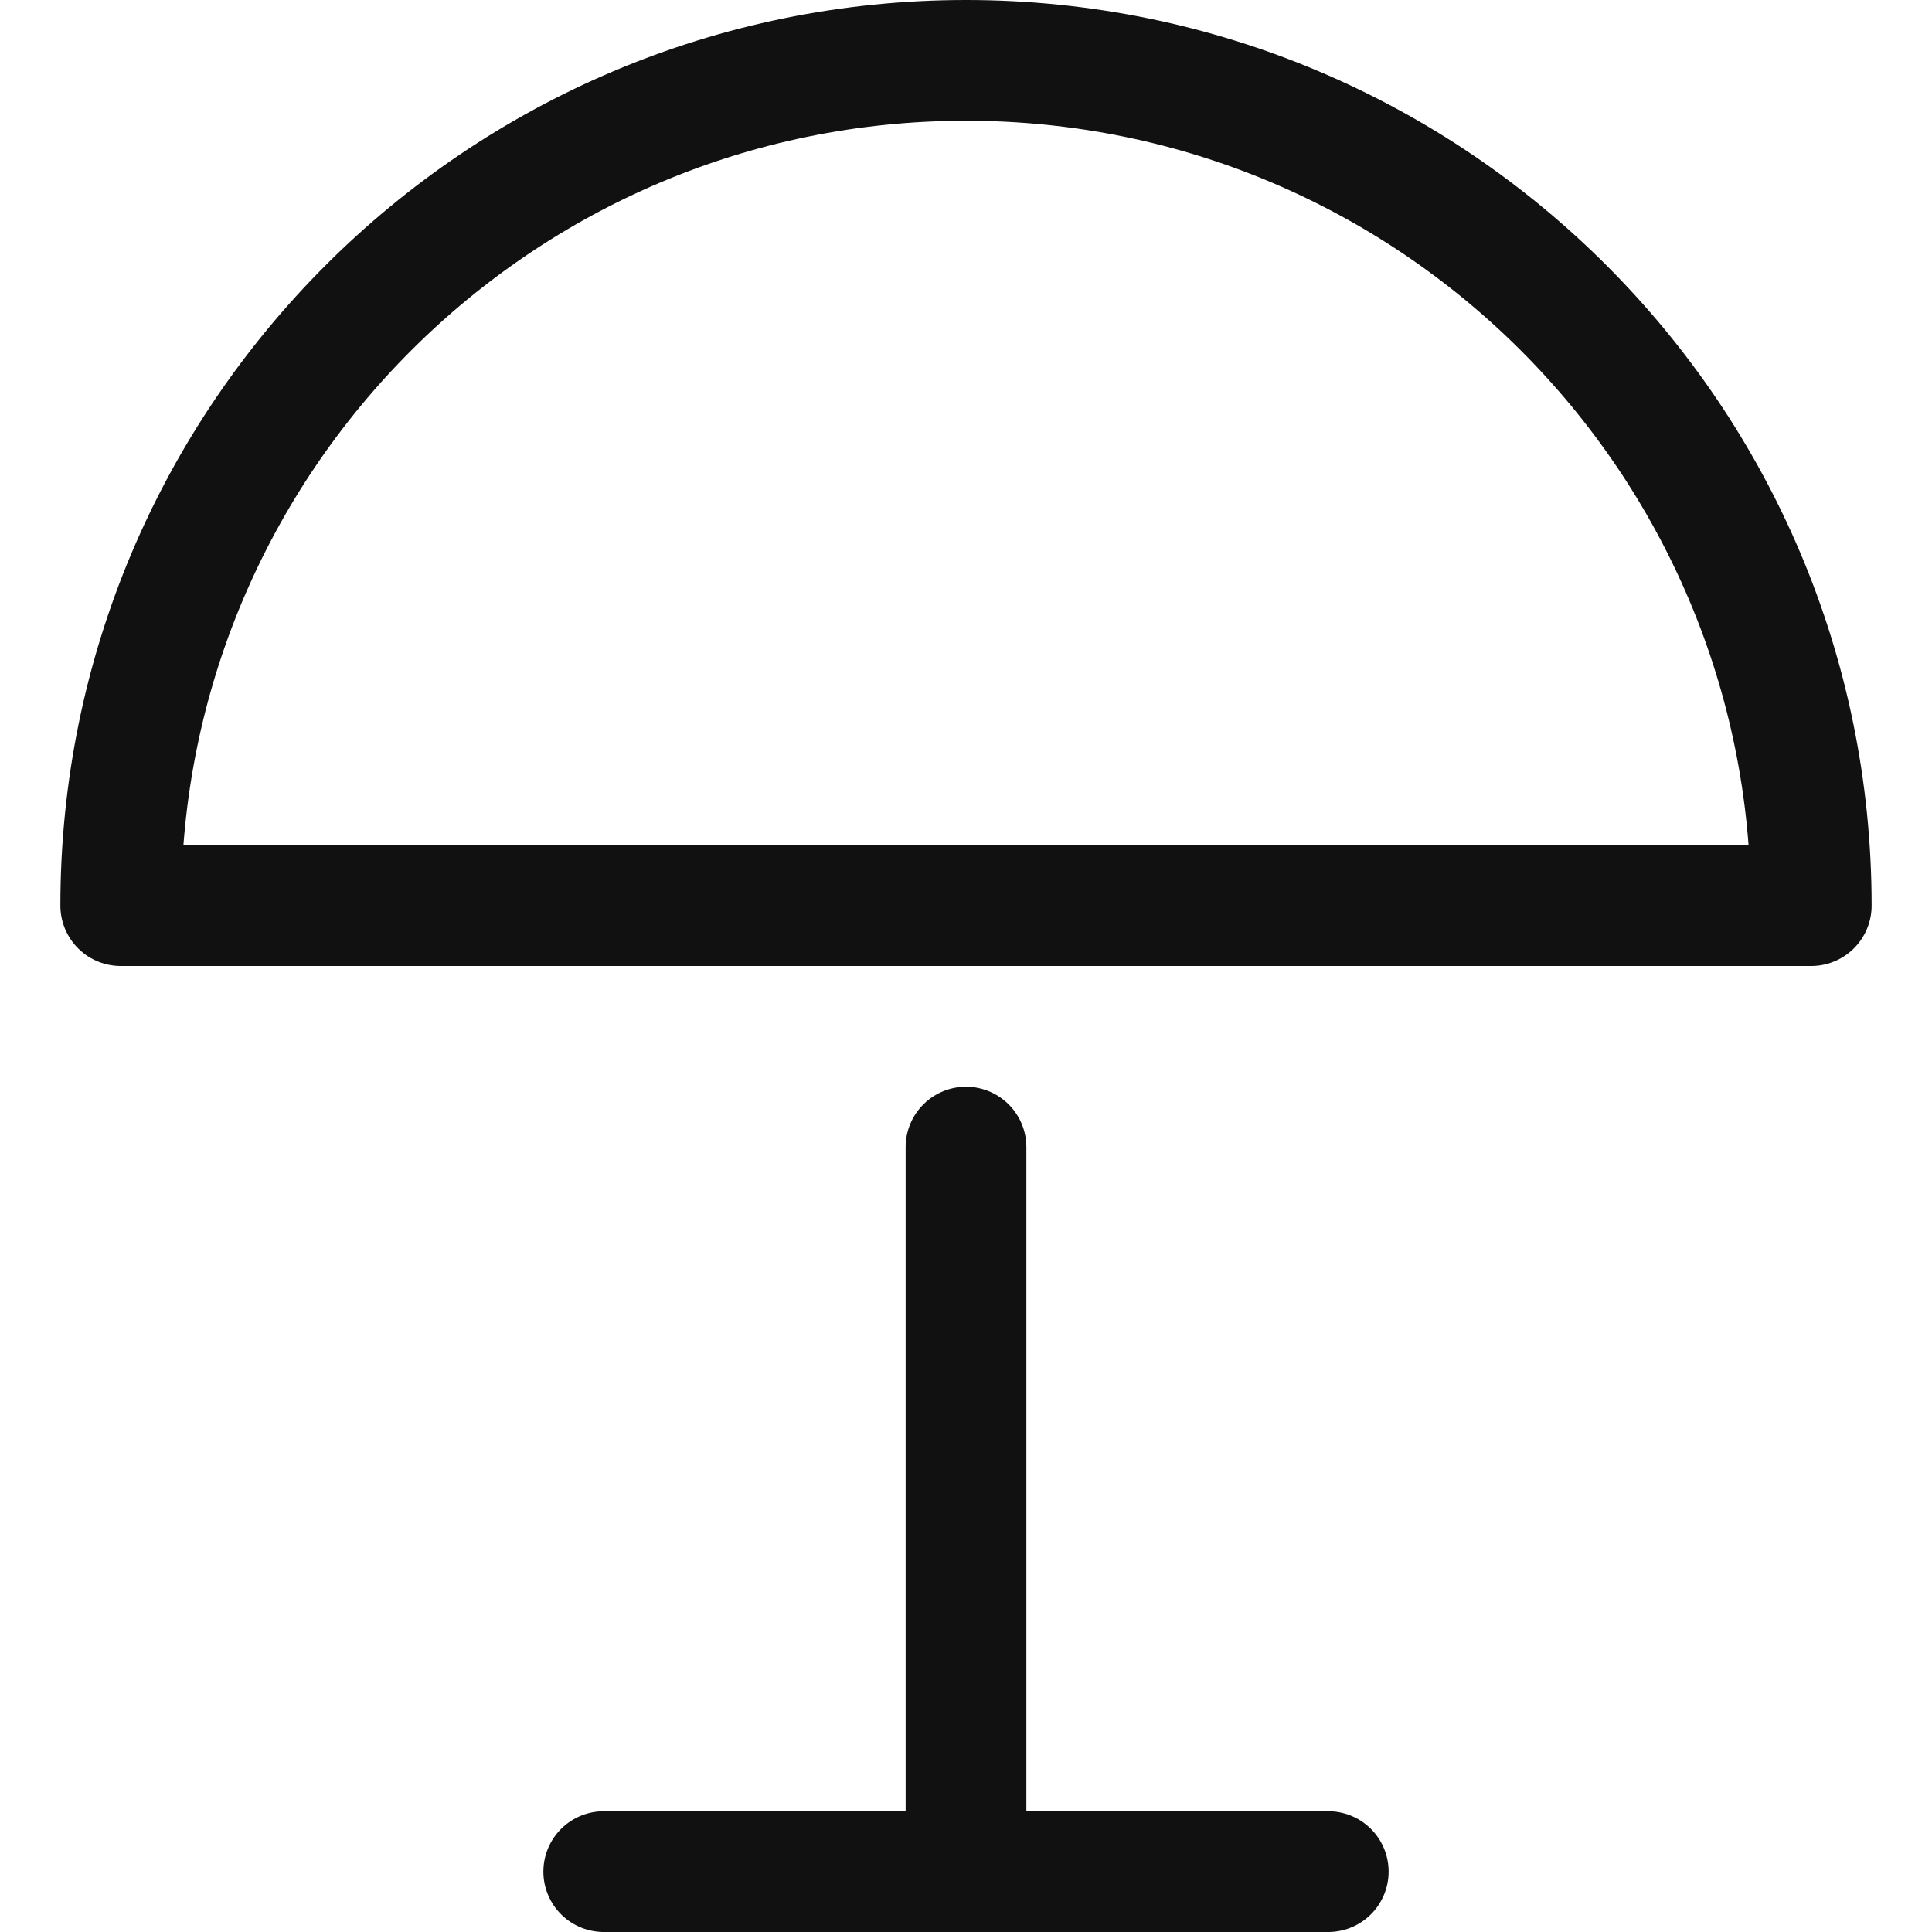 <?xml version="1.0" encoding="UTF-8"?>
<svg width="16px" height="16px" viewBox="0 0 16 16" version="1.1" xmlns="http://www.w3.org/2000/svg" xmlns:xlink="http://www.w3.org/1999/xlink">
    <!-- Generator: Sketch 49.2 (51160) - http://www.bohemiancoding.com/sketch -->
    <title>umbrella-14</title>
    <desc>Created with Sketch.</desc>
    <defs></defs>
    <g id="Designs" stroke="none" stroke-width="1" fill="none" fill-rule="evenodd" stroke-linecap="round" stroke-linejoin="round">
        <g id="22-Lodging-Member" transform="translate(-1015, -902)" stroke="#111111">
            <g id="umbrella-14" transform="translate(1015.5, 902)">
                <path d="M7.5,0.5 C3.634,0.5 0.5,3.634 0.5,7.5 L14.5,7.5 C14.5,3.634 11.366,0.5 7.5,0.5 Z" id="Shape"></path>
                <path d="M7.5,9.5 L7.5,15.5" id="Shape"></path>
                <path d="M4.5,15.5 L10.5,15.5" id="Shape"></path>
            </g>
        </g>
    </g>
</svg>